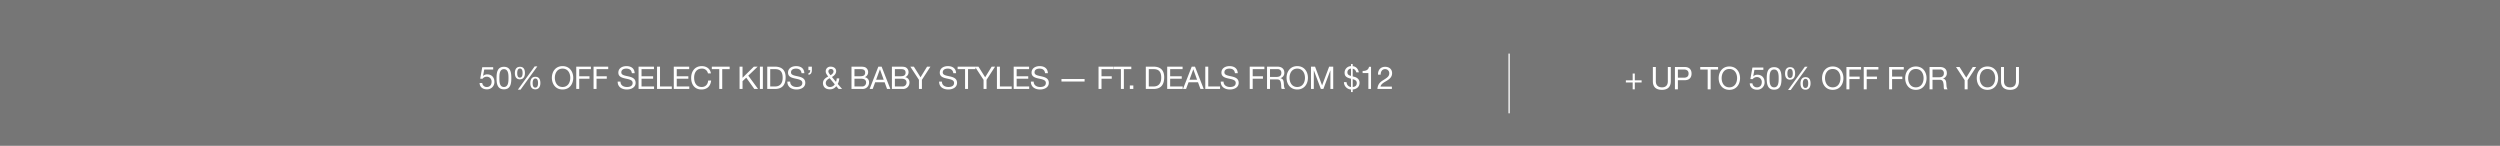 <svg xmlns="http://www.w3.org/2000/svg" width="1920" height="112" viewBox="0 0 1920 112">
  <defs>
    <style>
      .cls-1 {
        fill: #767676;
      }

      .cls-2 {
        fill: #fff;
      }
    </style>
  </defs>
  <g id="_20230328_LTDonKBStyles_EC_HPIntegration_DESK" data-name="20230328_LTDonKBStyles_EC_HPIntegration_DESK" transform="translate(0 -1334)">
    <rect id="BG" class="cls-1" width="1920" height="112" transform="translate(0 1334)"/>
    <g id="Outline">
      <path id="Path_8086" data-name="Path 8086" class="cls-2" d="M11.28-16.728H2.88L1.3-7.9l1.752.1A4.084,4.084,0,0,1,6.216-9.408a3.685,3.685,0,0,1,3.84,3.864c0,2.712-1.656,4.032-3.6,4.032A3.35,3.35,0,0,1,2.88-4.584H.84C.912-1.512,3.312.288,6.264.288a5.555,5.555,0,0,0,5.952-5.664c0-3.888-2.472-5.832-5.5-5.832A4.3,4.3,0,0,0,3.552-9.984L3.5-10.032l.912-4.9H11.28Zm2.592,8.376c0,3.744.336,8.64,5.664,8.64s5.664-4.9,5.664-8.64c0-3.768-.336-8.664-5.664-8.664S13.872-12.12,13.872-8.352Zm2.16-.024c0-2.52.024-6.84,3.5-6.84s3.5,4.32,3.5,6.84c0,2.544-.024,6.864-3.5,6.864S16.032-5.832,16.032-8.376Zm23.76,3.912c0,2.592.984,4.752,3.888,4.752,2.784,0,3.84-2.328,3.84-4.824,0-2.616-.864-4.8-3.84-4.8C40.728-9.336,39.792-7.032,39.792-4.464Zm1.8-.048c0-1.44.312-3.5,2.088-3.5,1.8,0,2.04,2.064,2.04,3.48,0,1.488-.288,3.5-2.112,3.5C41.808-1.032,41.592-3.12,41.592-4.512ZM27.936-12.144c0,2.592.984,4.752,3.888,4.752,2.784,0,3.84-2.328,3.84-4.824,0-2.616-.864-4.8-3.84-4.8C28.872-17.016,27.936-14.712,27.936-12.144Zm1.8-.048c0-1.44.312-3.5,2.088-3.5,1.8,0,2.04,2.064,2.04,3.48,0,1.488-.288,3.5-2.112,3.5C29.952-8.712,29.736-10.8,29.736-12.192Zm.5,12.72H32.3L45.192-17.328h-2.04Zm26.112-9.1c0,4.656,2.76,8.976,8.208,8.976s8.208-4.32,8.208-8.976-2.76-8.976-8.208-8.976S56.352-13.224,56.352-8.568Zm2.28,0c0-3.456,1.752-7.056,5.928-7.056s5.928,3.6,5.928,7.056S68.736-1.512,64.56-1.512,58.632-5.112,58.632-8.568ZM75.072,0h2.28V-7.848h7.872v-1.92H77.352v-5.448h8.976v-1.92H75.072Zm13.3,0h2.28V-7.848H98.52v-1.92H90.648v-5.448h8.976v-1.92H88.368Zm31.56-12.12c-.144-3.768-2.808-5.424-6.312-5.424-3.12,0-6.216,1.536-6.216,5.016,0,3.144,2.76,3.936,5.5,4.536s5.472,1.008,5.472,3.36c0,2.472-2.28,3.12-4.344,3.12-2.592,0-4.992-1.248-4.992-4.128h-2.16c0,4.176,3.24,6.048,7.08,6.048,3.12,0,6.7-1.464,6.7-5.112,0-3.36-2.736-4.32-5.472-4.944-2.76-.624-5.5-.936-5.5-3.048,0-2.232,1.92-2.928,3.84-2.928,2.352,0,3.984,1.056,4.248,3.5Zm3,12.12h11.9V-1.92h-9.624V-7.848h8.9v-1.92h-8.9v-5.448h9.552v-1.92H122.928Zm14.184,0h11.352V-1.92h-9.072V-17.136h-2.28Zm12.864,0h11.9V-1.92h-9.624V-7.848h8.9v-1.92h-8.9v-5.448h9.552v-1.92H149.976Zm28.512-11.976c-.528-3.648-3.48-5.568-7.056-5.568-5.28,0-8.112,4.056-8.112,9.024,0,4.992,2.592,8.928,7.92,8.928,4.32,0,6.984-2.592,7.416-6.864h-2.28c-.216,2.832-1.944,4.944-4.944,4.944-4.1,0-5.832-3.264-5.832-7.176,0-3.576,1.728-6.936,5.808-6.936a4.514,4.514,0,0,1,4.8,3.648ZM184.9,0h2.28V-15.216h5.712v-1.92h-13.7v1.92H184.9Zm15.6,0h2.28V-6l2.856-2.664L211.824,0h2.88l-7.512-10.224,7.224-6.912h-2.952l-8.688,8.544v-8.544H200.5ZM216.12,0h2.28V-17.136h-2.28Zm5.64,0h5.88c5.712,0,8.232-3.24,8.232-8.976,0-5.52-2.952-8.16-8.232-8.16h-5.88Zm2.28-15.216h3.84c4.2,0,5.712,2.472,5.712,6.552,0,6.312-4.2,6.744-5.76,6.744H224.04Zm26.208,3.1c-.144-3.768-2.808-5.424-6.312-5.424-3.12,0-6.216,1.536-6.216,5.016,0,3.144,2.76,3.936,5.5,4.536s5.472,1.008,5.472,3.36c0,2.472-2.28,3.12-4.344,3.12-2.592,0-4.992-1.248-4.992-4.128h-2.16c0,4.176,3.24,6.048,7.08,6.048,3.12,0,6.7-1.464,6.7-5.112,0-3.36-2.736-4.32-5.472-4.944-2.76-.624-5.5-.936-5.5-3.048,0-2.232,1.92-2.928,3.84-2.928,2.352,0,3.984,1.056,4.248,3.5Zm3.12-2.352h1.416c0,1.1-.312,2.328-1.392,2.328v1.2c1.848,0,2.64-1.632,2.64-3.528v-2.664h-2.664Zm20.256,10.92a4.312,4.312,0,0,1-3.648,2.04,3.108,3.108,0,0,1-3.264-2.9c0-2.04,1.368-2.952,2.976-3.864ZM276.576,0h2.664L275.9-3.864a9.7,9.7,0,0,0,1.152-4.224h-1.944a9.084,9.084,0,0,1-.552,2.664l-3.1-3.768c1.656-.936,3.216-2.4,3.216-4.44,0-2.328-2.016-3.5-4.152-3.5a3.551,3.551,0,0,0-3.864,3.528c0,1.752.936,2.664,1.9,4.032-2.184,1.152-4.008,2.5-4.008,5.184,0,1.392.72,4.68,5.352,4.68a5.739,5.739,0,0,0,4.848-2.424ZM270.36-10.536c-.744-.936-1.656-1.944-1.656-2.976a1.823,1.823,0,0,1,1.968-1.824,1.832,1.832,0,0,1,1.968,1.824C272.64-12.072,271.344-11.16,270.36-10.536Zm18.384,2.688h5.208c1.92,0,3.72.624,3.72,2.856a2.938,2.938,0,0,1-3.216,3.072h-5.712ZM286.464,0h8.28a4.866,4.866,0,0,0,5.208-4.92,3.927,3.927,0,0,0-3.264-4.128V-9.1a3.959,3.959,0,0,0,2.544-3.84,4.067,4.067,0,0,0-2.016-3.576c-1.032-.624-3.024-.624-4.536-.624h-6.216Zm2.28-15.216h4.56c1.968,0,3.648.336,3.648,2.712,0,1.8-1.056,2.736-3.648,2.736h-4.56ZM300.384,0h2.352l1.92-5.16H311.9L313.776,0h2.52l-6.7-17.136h-2.52Zm7.9-15.072h.048l2.856,7.992h-5.808Zm11.5,7.224h5.208c1.92,0,3.72.624,3.72,2.856a2.938,2.938,0,0,1-3.216,3.072h-5.712ZM317.5,0h8.28a4.866,4.866,0,0,0,5.208-4.92,3.927,3.927,0,0,0-3.264-4.128V-9.1a3.959,3.959,0,0,0,2.544-3.84,4.067,4.067,0,0,0-2.016-3.576c-1.032-.624-3.024-.624-4.536-.624H317.5Zm2.28-15.216h4.56c1.968,0,3.648.336,3.648,2.712,0,1.8-1.056,2.736-3.648,2.736h-4.56Zm27.312-1.92H344.5l-5.016,8.16-5.136-8.16h-2.712l6.624,10.128V0h2.28V-7.008Zm19.7,5.016c-.144-3.768-2.808-5.424-6.312-5.424-3.12,0-6.216,1.536-6.216,5.016,0,3.144,2.76,3.936,5.5,4.536s5.472,1.008,5.472,3.36c0,2.472-2.28,3.12-4.344,3.12-2.592,0-4.992-1.248-4.992-4.128h-2.16c0,4.176,3.24,6.048,7.08,6.048,3.12,0,6.7-1.464,6.7-5.112,0-3.36-2.736-4.32-5.472-4.944-2.76-.624-5.5-.936-5.5-3.048,0-2.232,1.92-2.928,3.84-2.928,2.352,0,3.984,1.056,4.248,3.5ZM373.68,0h2.28V-15.216h5.712v-1.92h-13.7v1.92h5.712Zm23.04-17.136h-2.592l-5.016,8.16-5.136-8.16h-2.712l6.624,10.128V0h2.28V-7.008ZM398.16,0h11.352V-1.92H400.44V-17.136h-2.28Zm12.864,0h11.9V-1.92H413.3V-7.848h8.9v-1.92h-8.9v-5.448h9.552v-1.92H411.024ZM437.28-12.12c-.144-3.768-2.808-5.424-6.312-5.424-3.12,0-6.216,1.536-6.216,5.016,0,3.144,2.76,3.936,5.5,4.536s5.472,1.008,5.472,3.36c0,2.472-2.28,3.12-4.344,3.12-2.592,0-4.992-1.248-4.992-4.128h-2.16c0,4.176,3.24,6.048,7.08,6.048,3.12,0,6.7-1.464,6.7-5.112,0-3.36-2.736-4.32-5.472-4.944-2.76-.624-5.5-.936-5.5-3.048,0-2.232,1.92-2.928,3.84-2.928,2.352,0,3.984,1.056,4.248,3.5Zm10.44,6.408h17.76v-1.92H447.72ZM476.184,0h2.28V-7.848h7.872v-1.92h-7.872v-5.448h8.976v-1.92H476.184Zm17.184,0h2.28V-15.216h5.712v-1.92h-13.7v1.92h5.712Zm6.864,0H502.9V-2.664h-2.664ZM512.5,0h5.88c5.712,0,8.232-3.24,8.232-8.976,0-5.52-2.952-8.16-8.232-8.16H512.5Zm2.28-15.216h3.84c4.2,0,5.712,2.472,5.712,6.552,0,6.312-4.2,6.744-5.76,6.744h-3.792ZM528.912,0h11.9V-1.92h-9.624V-7.848h8.9v-1.92h-8.9v-5.448h9.552v-1.92H528.912Zm12.144,0h2.352l1.92-5.16h7.248L554.448,0h2.52l-6.7-17.136h-2.52Zm7.9-15.072H549l2.856,7.992h-5.808ZM558.168,0H569.52V-1.92h-9.072V-17.136h-2.28ZM583.1-12.12c-.144-3.768-2.808-5.424-6.312-5.424-3.12,0-6.216,1.536-6.216,5.016,0,3.144,2.76,3.936,5.5,4.536s5.472,1.008,5.472,3.36c0,2.472-2.28,3.12-4.344,3.12-2.592,0-4.992-1.248-4.992-4.128h-2.16c0,4.176,3.24,6.048,7.08,6.048,3.12,0,6.7-1.464,6.7-5.112,0-3.36-2.736-4.32-5.472-4.944-2.76-.624-5.5-.936-5.5-3.048,0-2.232,1.92-2.928,3.84-2.928,2.352,0,3.984,1.056,4.248,3.5ZM592.3,0h2.28V-7.848h7.872v-1.92h-7.872v-5.448h8.976v-1.92H592.3Zm15.576-9.24v-5.976h5.664a2.711,2.711,0,0,1,3.048,2.928c0,2.5-1.824,3.048-3.96,3.048ZM605.592,0h2.28V-7.32h5.568c2.208,0,2.616,1.416,2.856,3.1.336,1.68-.024,3.528.624,4.224h2.544c-.96-1.176-.864-3.048-1.008-4.728-.168-1.68-.576-3.144-2.568-3.528V-8.3a4.11,4.11,0,0,0,2.976-4.344c0-2.736-1.992-4.488-5.208-4.488h-8.064Zm15-8.568c0,4.656,2.76,8.976,8.208,8.976s8.208-4.32,8.208-8.976-2.76-8.976-8.208-8.976S620.592-13.224,620.592-8.568Zm2.28,0c0-3.456,1.752-7.056,5.928-7.056s5.928,3.6,5.928,7.056-1.752,7.056-5.928,7.056S622.872-5.112,622.872-8.568ZM639.36,0h2.16V-14.256h.048L646.92,0h1.944l5.352-14.256h.048V0h2.16V-17.136H653.3l-5.424,14.4-5.4-14.4h-3.12Zm30.72-10.008c-1.608-.48-2.76-1.008-2.76-2.712a2.8,2.8,0,0,1,2.76-2.9Zm1.32,2.472c1.752.5,3.1,1.128,3.1,2.952,0,2.064-1.3,2.928-3.1,3.072Zm-6.744,2.3A5.69,5.69,0,0,0,670.08.408V2.376h1.32V.408c3.048-.24,5.256-2.112,5.256-5.208,0-2.952-2.592-4.152-3.816-4.464l-1.44-.384v-5.9a3.235,3.235,0,0,1,2.688,2.784h2.04c-.624-2.76-2.136-4.44-4.728-4.752v-1.608h-1.32v1.584a4.984,4.984,0,0,0-4.92,5.04c0,2.808,1.536,3.816,4.92,4.632v6.36a3.735,3.735,0,0,1-3.384-3.72Zm20.808-11.784H683.9c-.456,2.568-2.568,3.192-4.9,3.192v1.632h4.416V0h2.04Zm7.416,6.024c-.072-2.04.936-4.224,3.312-4.224a3.1,3.1,0,0,1,3.288,3.072c0,2.352-1.464,3.408-4.344,5.184-2.4,1.488-4.44,2.928-4.776,6.96h11.112V-1.8h-8.736c.408-2.112,2.64-3.192,4.776-4.488,2.112-1.32,4.128-2.832,4.128-5.832,0-3.168-2.352-4.9-5.328-4.9-3.6,0-5.64,2.568-5.472,6.024Z" transform="translate(367.489 1402.322)"/>
      <path id="Path_8085" data-name="Path 8085" class="cls-2" d="M8.016-12.144H6.384v5.256H1.152v1.632H6.384V0H8.016V-5.256h5.232V-6.888H8.016Zm27.648-4.992h-2.28V-6.192c0,3.024-1.584,4.68-4.464,4.68-3.024,0-4.752-1.656-4.752-4.68V-17.136h-2.28V-6.192c0,4.56,2.616,6.6,7.032,6.6,4.272,0,6.744-2.28,6.744-6.6ZM38.832,0h2.28V-7.008h5.232c3.408.024,5.256-1.9,5.256-5.064s-1.848-5.064-5.256-5.064H38.832Zm2.28-15.216h4.464c2.568,0,3.744,1.1,3.744,3.144S48.144-8.9,45.576-8.928H41.112ZM63.984,0h2.28V-15.216h5.712v-1.92h-13.7v1.92h5.712Zm8.448-8.568c0,4.656,2.76,8.976,8.208,8.976s8.208-4.32,8.208-8.976-2.76-8.976-8.208-8.976S72.432-13.224,72.432-8.568Zm2.28,0c0-3.456,1.752-7.056,5.928-7.056s5.928,3.6,5.928,7.056S84.816-1.512,80.64-1.512,74.712-5.112,74.712-8.568Zm32.04-8.16h-8.4L96.768-7.9l1.752.1a4.084,4.084,0,0,1,3.168-1.608,3.685,3.685,0,0,1,3.84,3.864c0,2.712-1.656,4.032-3.6,4.032a3.35,3.35,0,0,1-3.576-3.072h-2.04c.072,3.072,2.472,4.872,5.424,4.872a5.555,5.555,0,0,0,5.952-5.664c0-3.888-2.472-5.832-5.5-5.832a4.3,4.3,0,0,0-3.168,1.224l-.048-.048.912-4.9h6.864Zm2.592,8.376c0,3.744.336,8.64,5.664,8.64s5.664-4.9,5.664-8.64c0-3.768-.336-8.664-5.664-8.664S109.344-12.12,109.344-8.352Zm2.16-.024c0-2.52.024-6.84,3.5-6.84s3.5,4.32,3.5,6.84c0,2.544-.024,6.864-3.5,6.864S111.5-5.832,111.5-8.376Zm23.76,3.912c0,2.592.984,4.752,3.888,4.752,2.784,0,3.84-2.328,3.84-4.824,0-2.616-.864-4.8-3.84-4.8C136.2-9.336,135.264-7.032,135.264-4.464Zm1.8-.048c0-1.44.312-3.5,2.088-3.5,1.8,0,2.04,2.064,2.04,3.48,0,1.488-.288,3.5-2.112,3.5C137.28-1.032,137.064-3.12,137.064-4.512Zm-13.656-7.632c0,2.592.984,4.752,3.888,4.752,2.784,0,3.84-2.328,3.84-4.824,0-2.616-.864-4.8-3.84-4.8C124.344-17.016,123.408-14.712,123.408-12.144Zm1.8-.048c0-1.44.312-3.5,2.088-3.5,1.8,0,2.04,2.064,2.04,3.48,0,1.488-.288,3.5-2.112,3.5C125.424-8.712,125.208-10.8,125.208-12.192Zm.5,12.72h2.064l12.888-17.856h-2.04Zm26.112-9.1c0,4.656,2.76,8.976,8.208,8.976s8.208-4.32,8.208-8.976-2.76-8.976-8.208-8.976S151.824-13.224,151.824-8.568Zm2.28,0c0-3.456,1.752-7.056,5.928-7.056s5.928,3.6,5.928,7.056-1.752,7.056-5.928,7.056S154.1-5.112,154.1-8.568ZM170.544,0h2.28V-7.848H180.7v-1.92h-7.872v-5.448H181.8v-1.92H170.544Zm13.3,0h2.28V-7.848h7.872v-1.92H186.12v-5.448H195.1v-1.92H183.84Zm19.488,0h2.28V-7.848h7.872v-1.92h-7.872v-5.448h8.976v-1.92H203.328Zm12.336-8.568c0,4.656,2.76,8.976,8.208,8.976s8.208-4.32,8.208-8.976-2.76-8.976-8.208-8.976S215.664-13.224,215.664-8.568Zm2.28,0c0-3.456,1.752-7.056,5.928-7.056s5.928,3.6,5.928,7.056-1.752,7.056-5.928,7.056S217.944-5.112,217.944-8.568Zm18.72-.672v-5.976h5.664a2.711,2.711,0,0,1,3.048,2.928c0,2.5-1.824,3.048-3.96,3.048ZM234.384,0h2.28V-7.32h5.568c2.208,0,2.616,1.416,2.856,3.1.336,1.68-.024,3.528.624,4.224h2.544c-.96-1.176-.864-3.048-1.008-4.728-.168-1.68-.576-3.144-2.568-3.528V-8.3a4.11,4.11,0,0,0,2.976-4.344c0-2.736-1.992-4.488-5.208-4.488h-8.064Zm35.784-17.136h-2.592l-5.016,8.16-5.136-8.16h-2.712l6.624,10.128V0h2.28V-7.008Zm.48,8.568c0,4.656,2.76,8.976,8.208,8.976s8.208-4.32,8.208-8.976-2.76-8.976-8.208-8.976S270.648-13.224,270.648-8.568Zm2.28,0c0-3.456,1.752-7.056,5.928-7.056s5.928,3.6,5.928,7.056-1.752,7.056-5.928,7.056S272.928-5.112,272.928-8.568Zm30.12-8.568h-2.28V-6.192c0,3.024-1.584,4.68-4.464,4.68-3.024,0-4.752-1.656-4.752-4.68V-17.136h-2.28V-6.192c0,4.56,2.616,6.6,7.032,6.6,4.272,0,6.744-2.28,6.744-6.6Z" transform="translate(1247.511 1402.596)"/>
      <path id="Path_8084" data-name="Path 8084" class="cls-2" d="M.5,45.866h-1V0h1Z" transform="translate(1159 1375.163)"/>
    </g>
  </g>
</svg>
